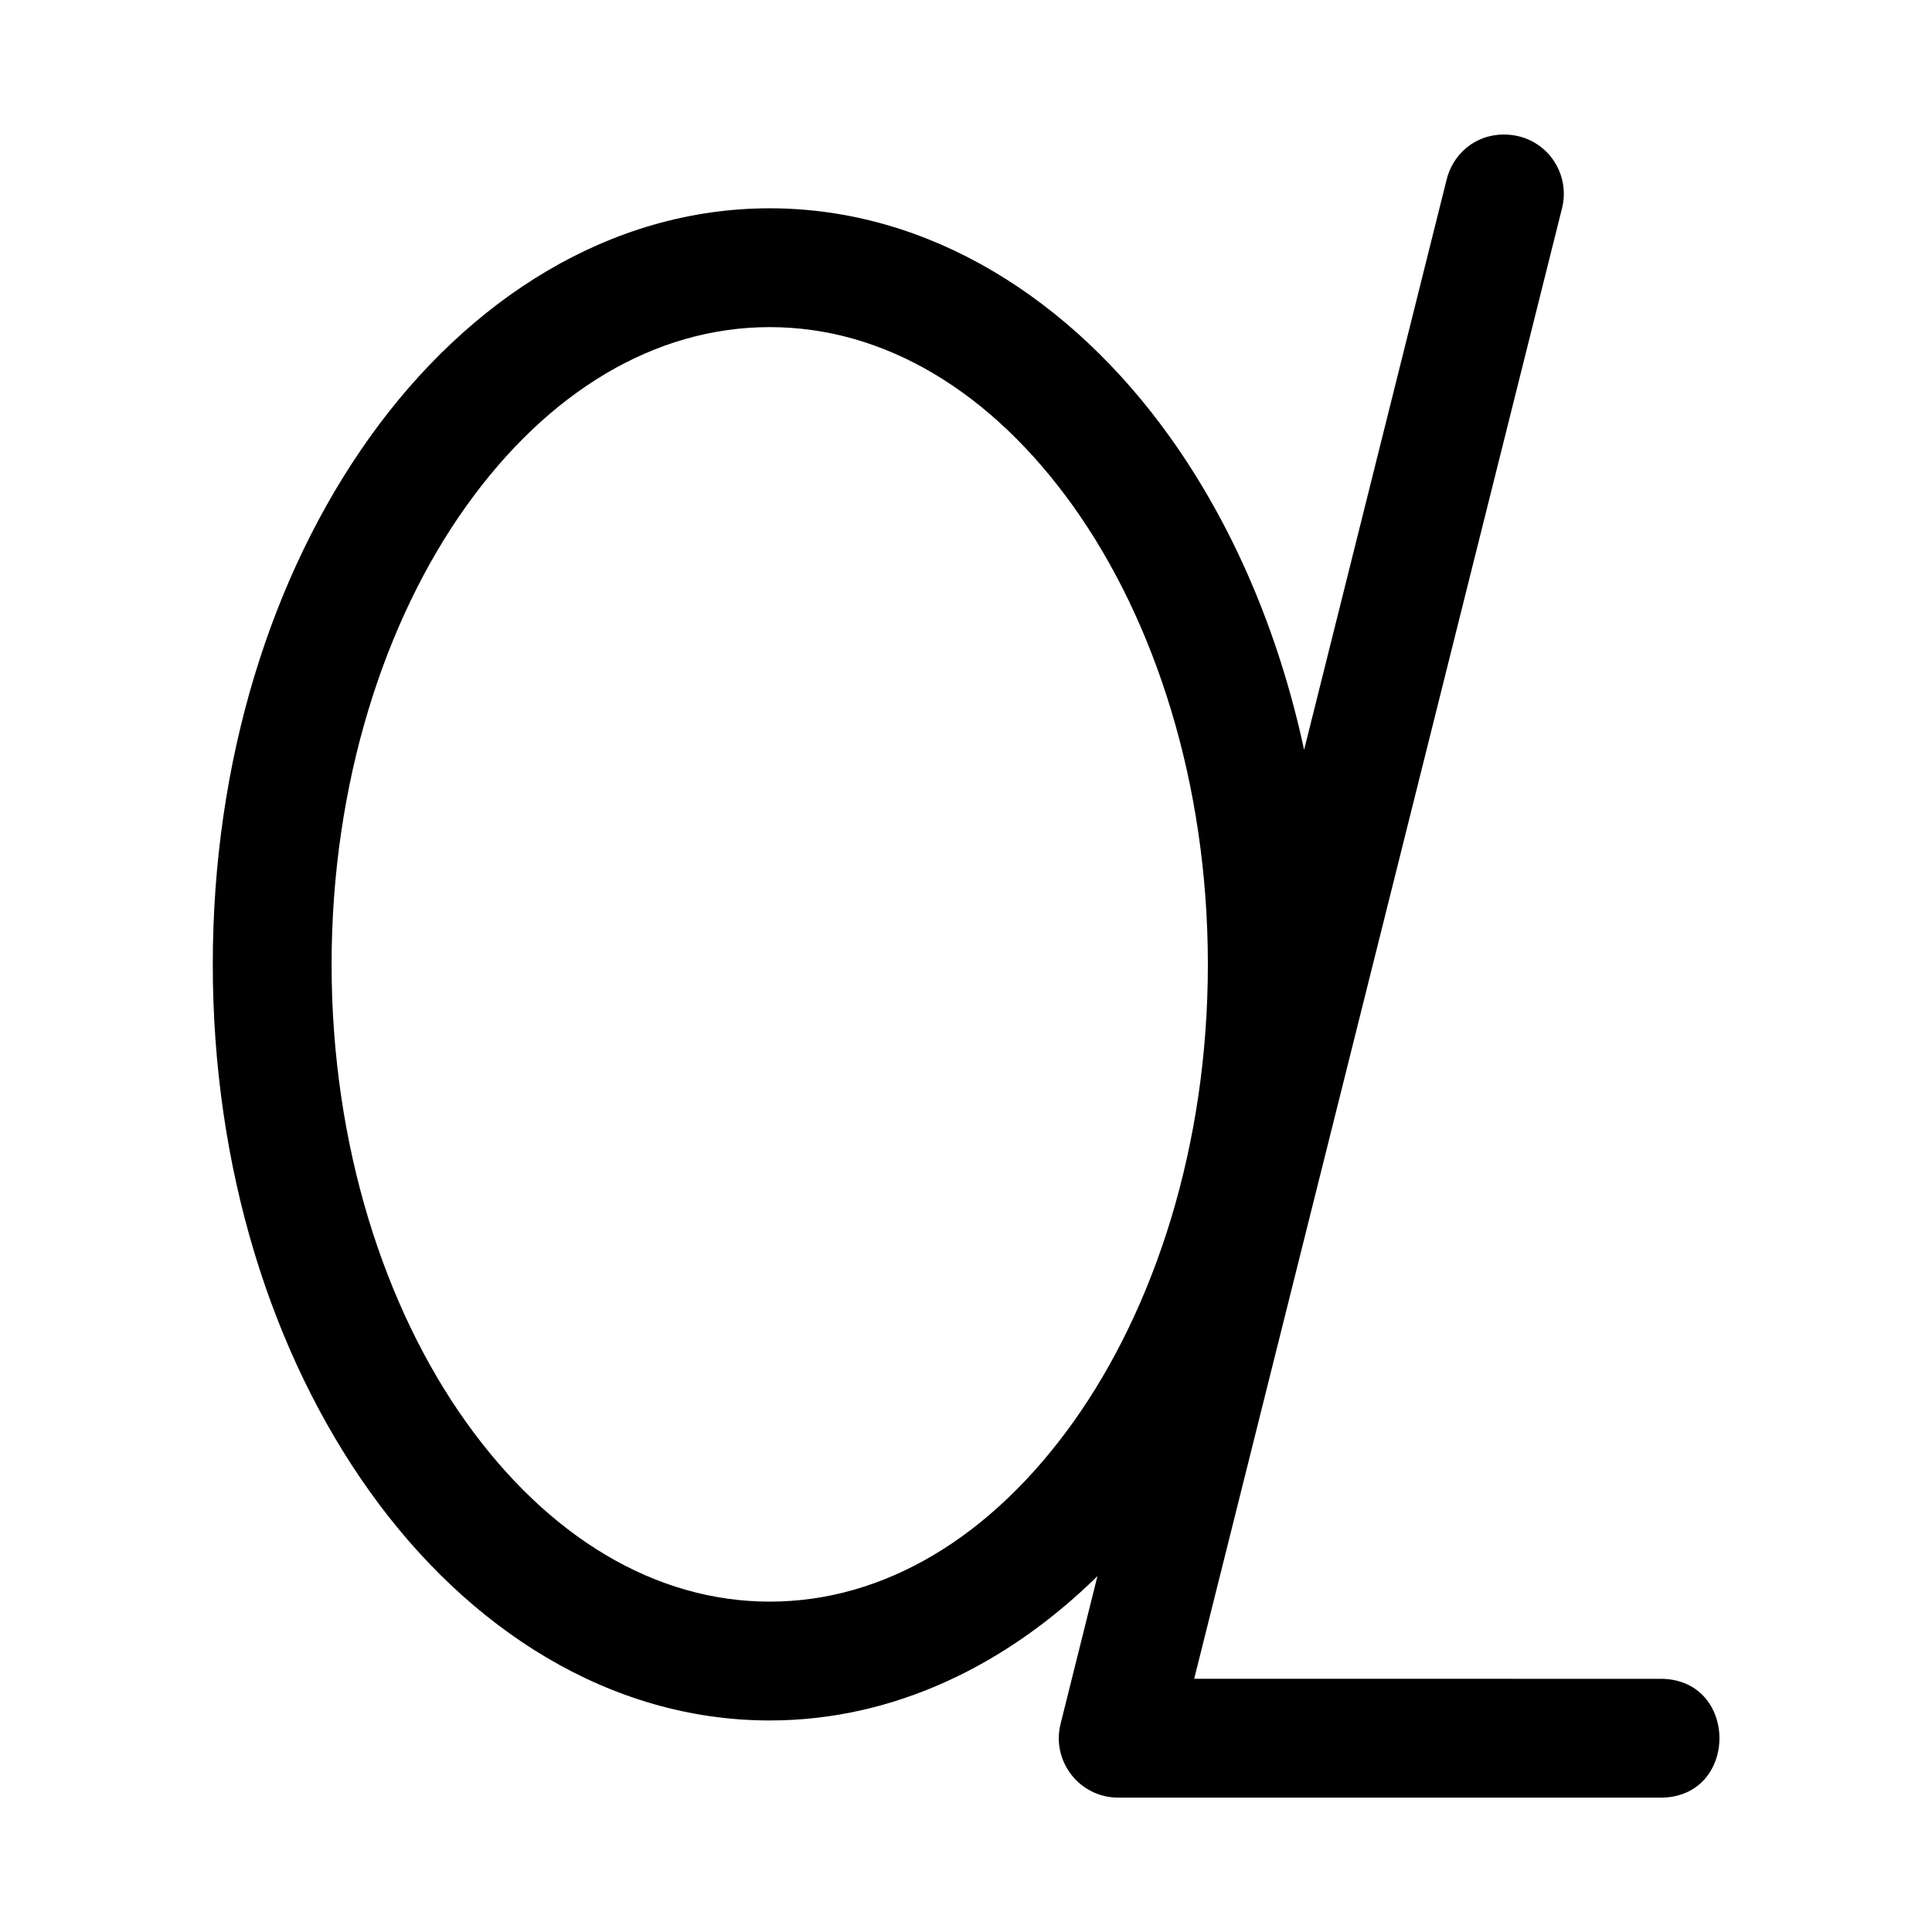 <?xml version="1.0" encoding="UTF-8"?>
<!-- Uploaded to: SVG Repo, www.svgrepo.com, Generator: SVG Repo Mixer Tools -->
<svg fill="#000000" width="800px" height="800px" version="1.1" viewBox="144 144 512 512" xmlns="http://www.w3.org/2000/svg">
 <path d="m527.33 191.76-37.73 150.95c-6.75-31.375-18.98-59.684-35.516-82.84-26.059-36.492-63.727-60.668-106.09-60.668-42.363 0-79.938 24.18-106 60.668-26.059 36.492-41.605 85.68-41.605 139.7 0 54.016 15.547 103.21 41.605 139.7 26.059 36.492 63.633 60.672 106 60.672 32.871 0 62.844-14.68 86.84-38.254l-9.777 39.176c-2.461 9.953 5.094 19.566 15.344 19.527h143.17c21.465 0.477 21.465-31.965 0-31.488l-123.1-0.008 97.418-389.45c2.621-9.805-4.582-19.895-15.512-19.789-7.691 0.059-13.461 5.379-15.051 12.102zm-179.34 38.93c30.445 0 58.754 17.121 80.41 47.449 21.656 30.324 35.699 73.492 35.699 121.43 0 47.941-14.047 91.016-35.699 121.34-21.656 30.324-49.965 47.539-80.41 47.539-30.445 0-58.785-17.215-80.441-47.539-21.656-30.324-35.672-73.398-35.672-121.34 0-47.941 14.016-91.105 35.672-121.43 21.656-30.324 49.996-47.449 80.441-47.449z"/>
</svg>